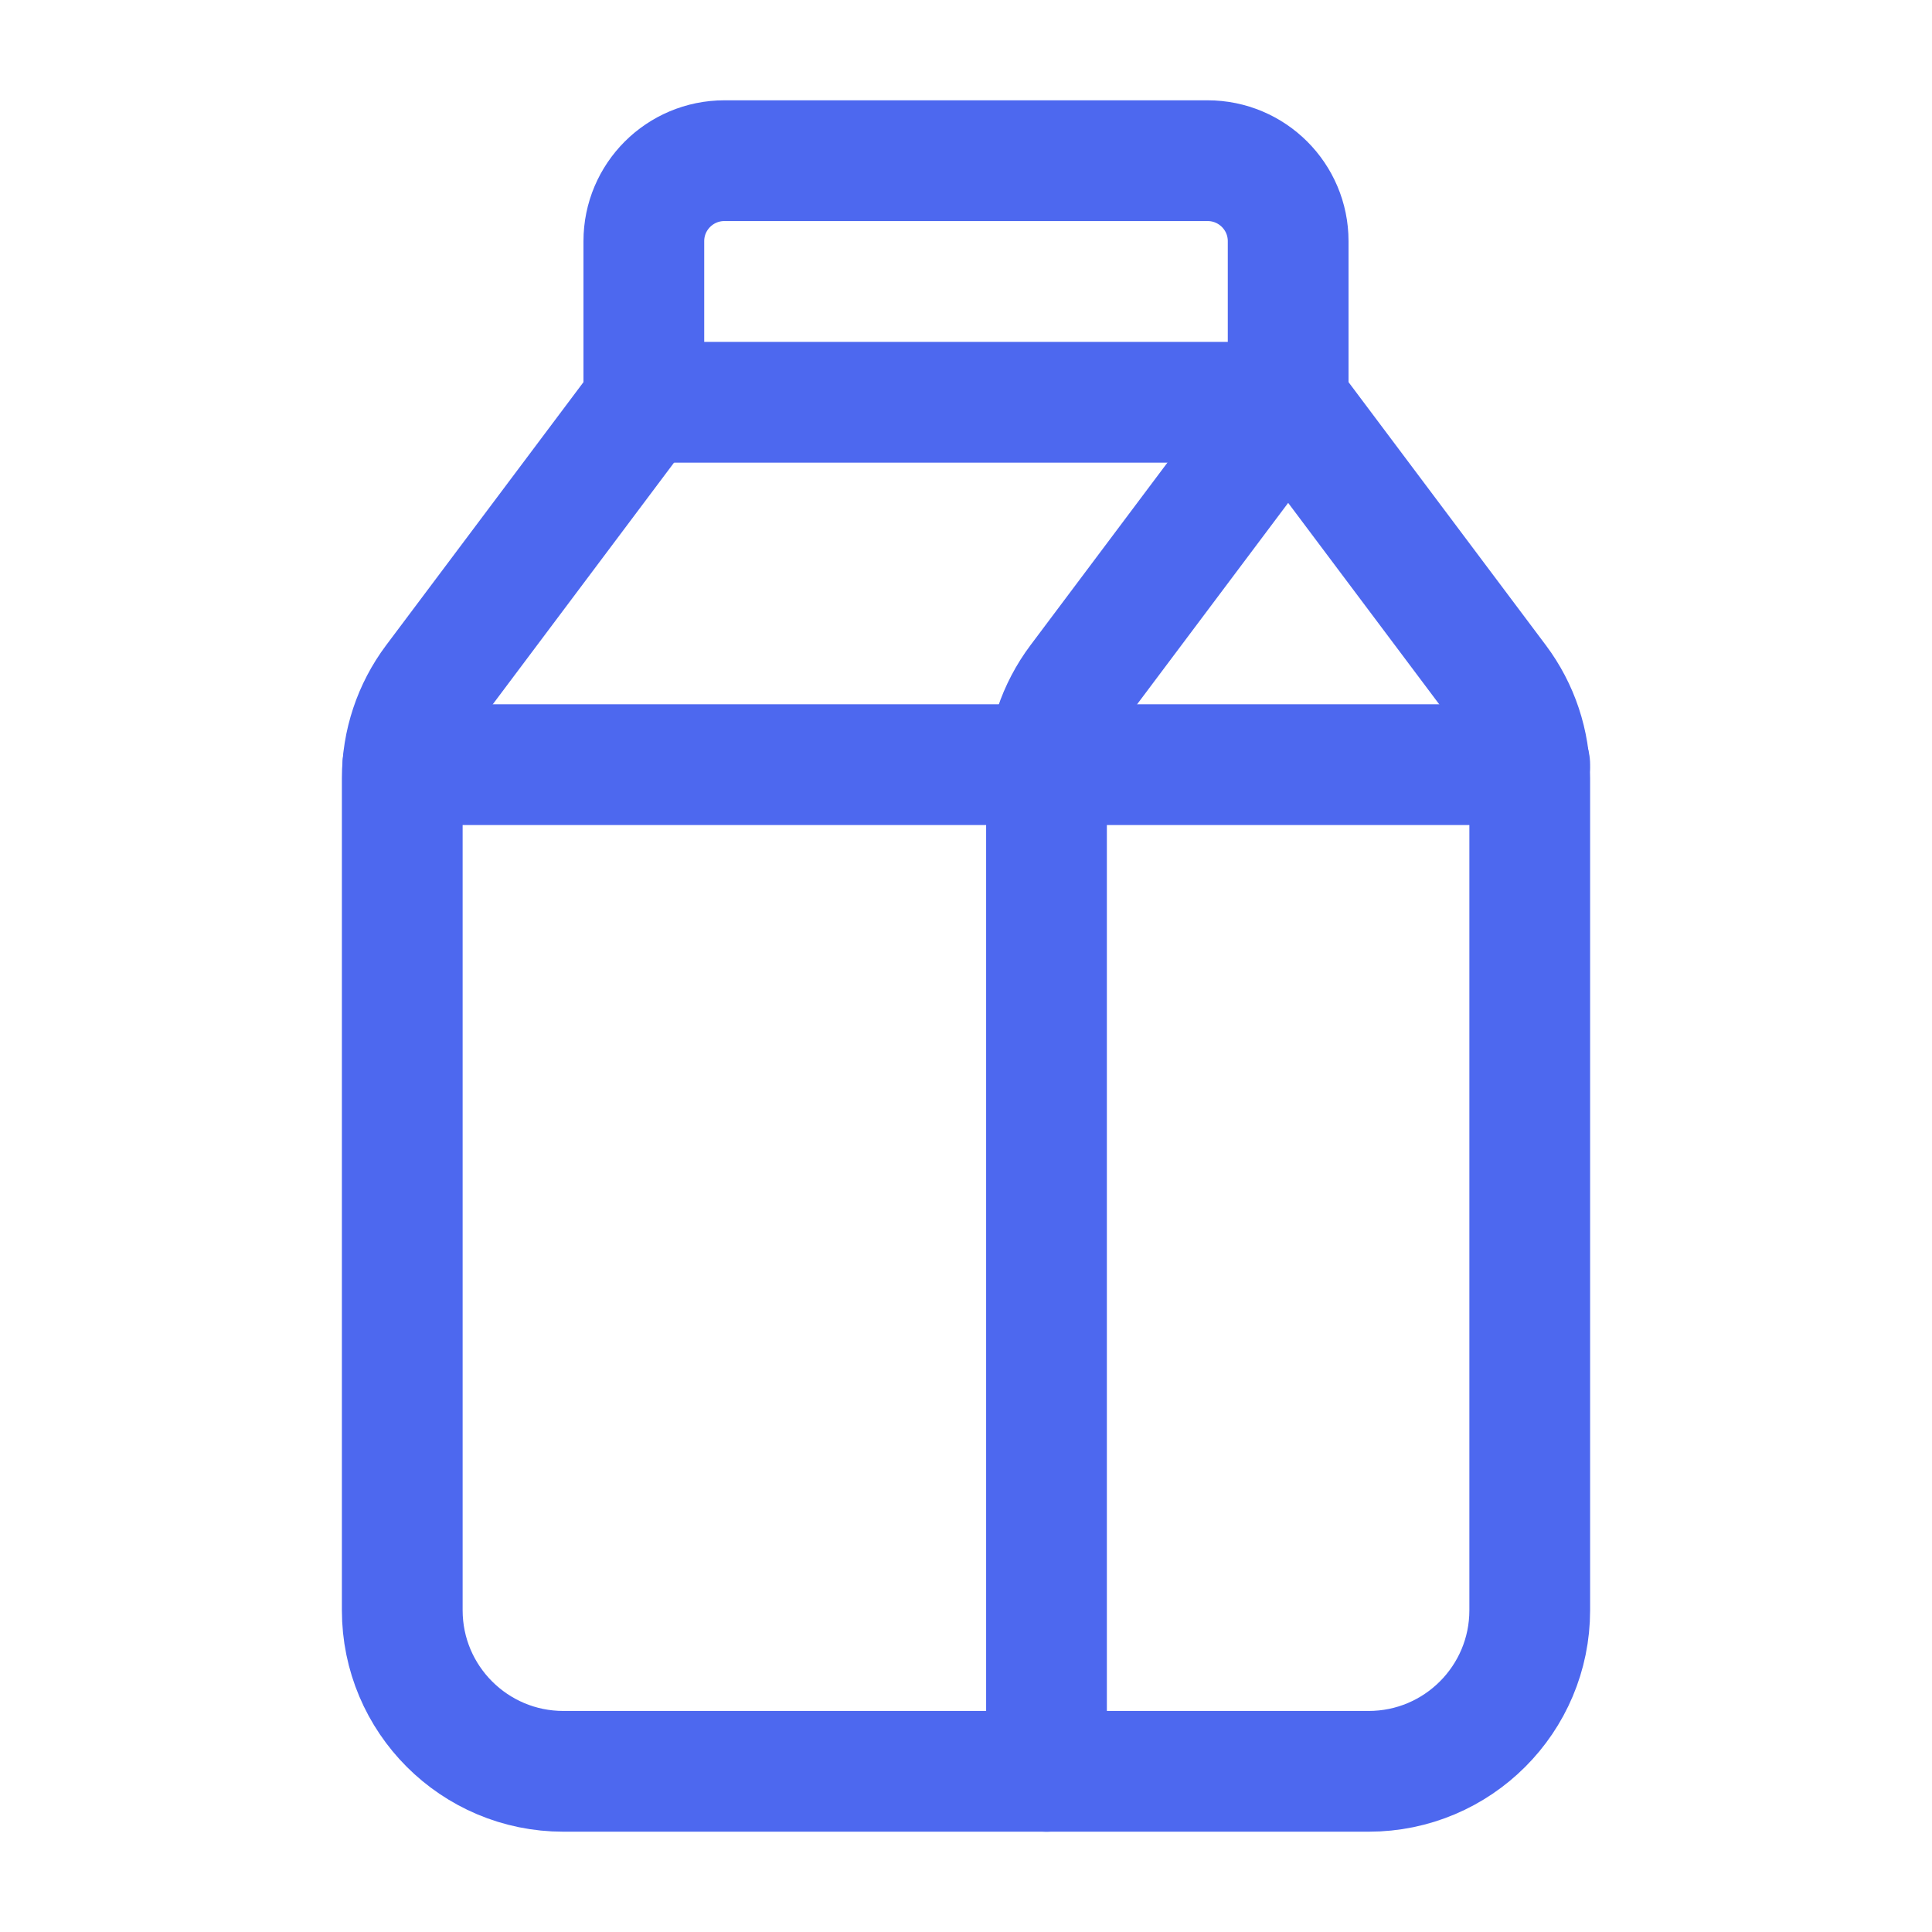 <svg width="24" height="24" viewBox="0 0 24 24" fill="none" xmlns="http://www.w3.org/2000/svg">
<path d="M19.003 9.499H5.005" stroke="#4D68EF" stroke-width="1.5" stroke-linecap="round" stroke-linejoin="round"/>
<path d="M13 22.004V9.666C13 9.233 13.141 8.812 13.401 8.465L16.002 4.997" stroke="#4D68EF" stroke-width="1.5" stroke-linecap="round" stroke-linejoin="round"/>
<path fill-rule="evenodd" clip-rule="evenodd" d="M16.002 4.997L18.603 8.465C18.863 8.812 19.003 9.233 19.003 9.666V20.003C19.003 21.108 18.107 22.004 17.002 22.004H6.998C5.893 22.004 4.997 21.108 4.997 20.003V9.666C4.997 9.233 5.137 8.812 5.397 8.465L7.998 4.997V2.996C7.998 2.444 8.446 1.996 8.999 1.996H15.001C15.554 1.996 16.002 2.444 16.002 2.996V4.997Z" stroke="#4D68EF" stroke-width="1.5" stroke-linecap="round" stroke-linejoin="round"/>
<path d="M16.002 4.997H7.998" stroke="#4D68EF" stroke-width="1.5" stroke-linecap="round" stroke-linejoin="round"/>
</svg>
